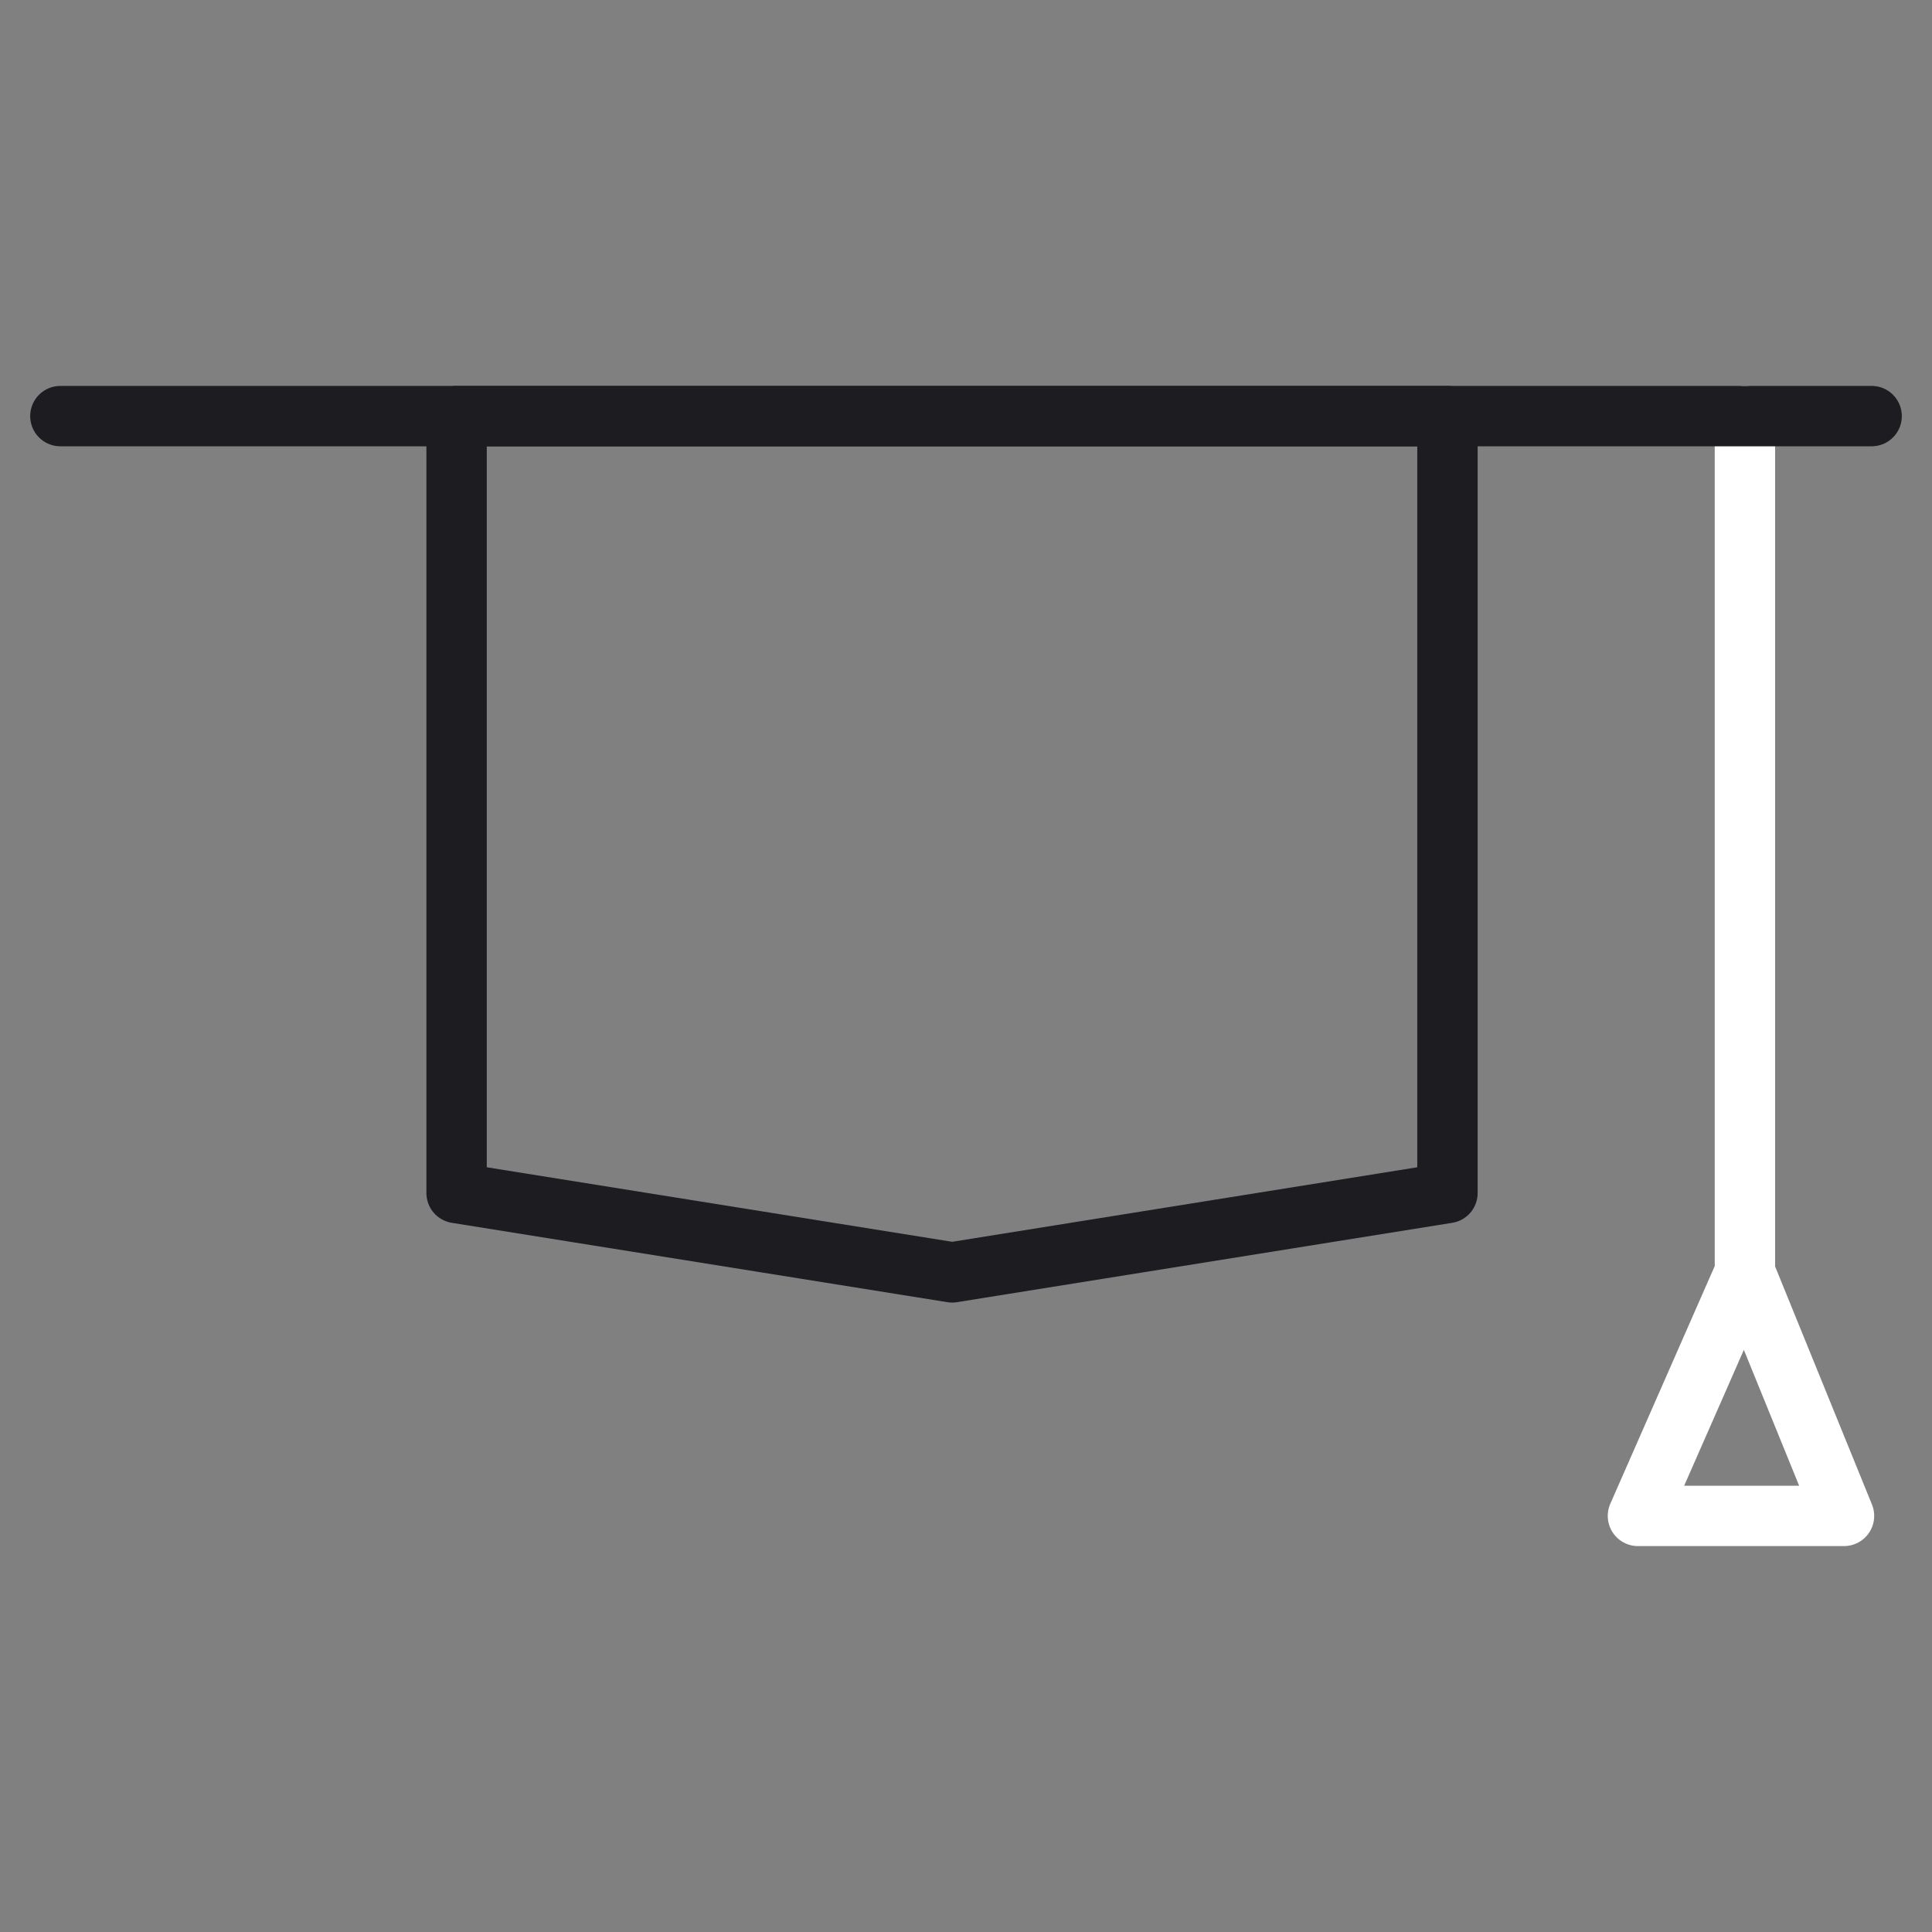 <svg width="64" height="64" viewBox="0 0 64 64" fill="none" xmlns="http://www.w3.org/2000/svg">
<rect x="0" y="0" width="64" height="64" fill="#808080" stroke="none"/>
<path d="M47.949 39.52L31.542 42.149L15.125 39.52V13.784H47.949V39.52Z" stroke="#1C1C21" stroke-width="2" stroke-linecap="round" stroke-linejoin="round"/>
<path d="M57.803 13.784V42.149L54.259 50.216H61.085L57.803 42.149" stroke="white" stroke-width="2" stroke-linecap="round" stroke-linejoin="round"/>
<path d="M2 13.784H62" stroke="#1C1C21" stroke-width="2" stroke-linecap="round" stroke-linejoin="round"/>
</svg>
